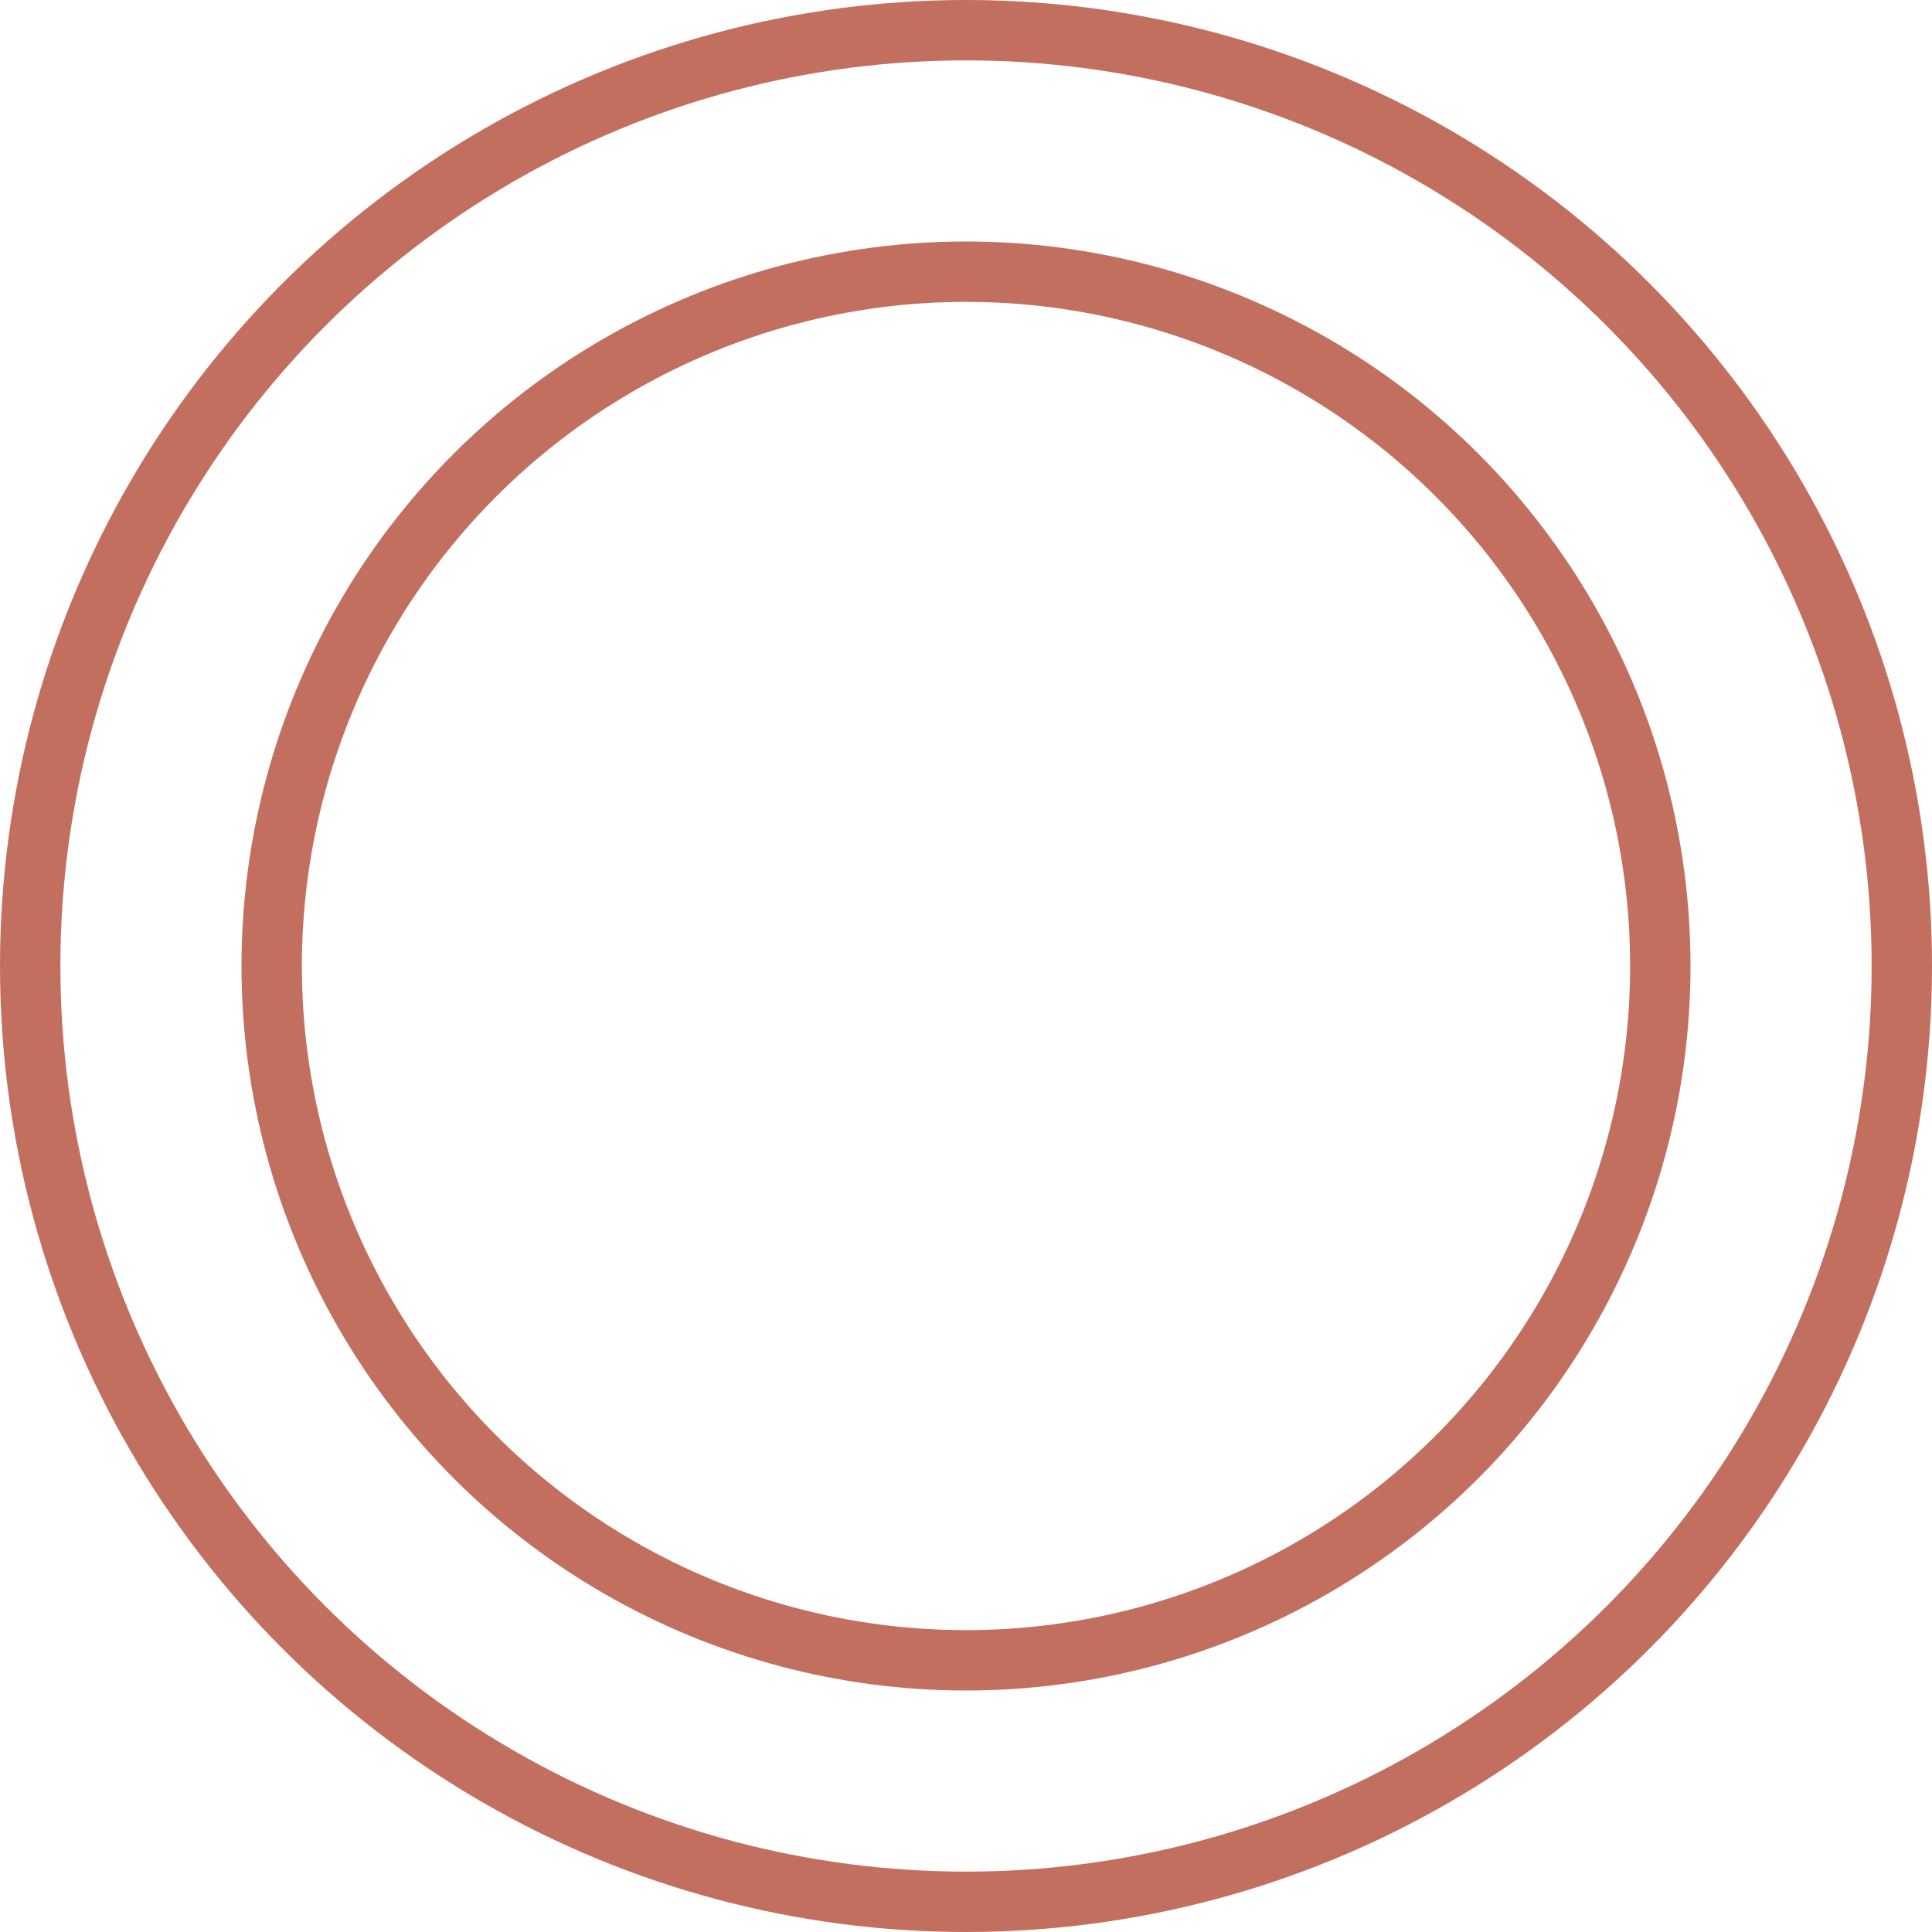 <svg xmlns="http://www.w3.org/2000/svg" width="32" height="32" viewBox="0 0 32 32">
  <g id="组_618" data-name="组 618" transform="translate(0 -0.377)">
    <g id="椭圆_1226" data-name="椭圆 1226" transform="translate(0 0.377)" fill="none" stroke="#c36f5f" stroke-width="1">
      <circle cx="16" cy="16" r="16" stroke="none"/>
      <circle cx="16" cy="16" r="15.5" fill="none"/>
    </g>
    <g id="椭圆_1228" data-name="椭圆 1228" transform="translate(4 4.377)" fill="none" stroke="#c36f5f" stroke-width="1">
      <circle cx="12" cy="12" r="12" stroke="none"/>
      <circle cx="12" cy="12" r="11.5" fill="none"/>
    </g>
  </g>
</svg>
